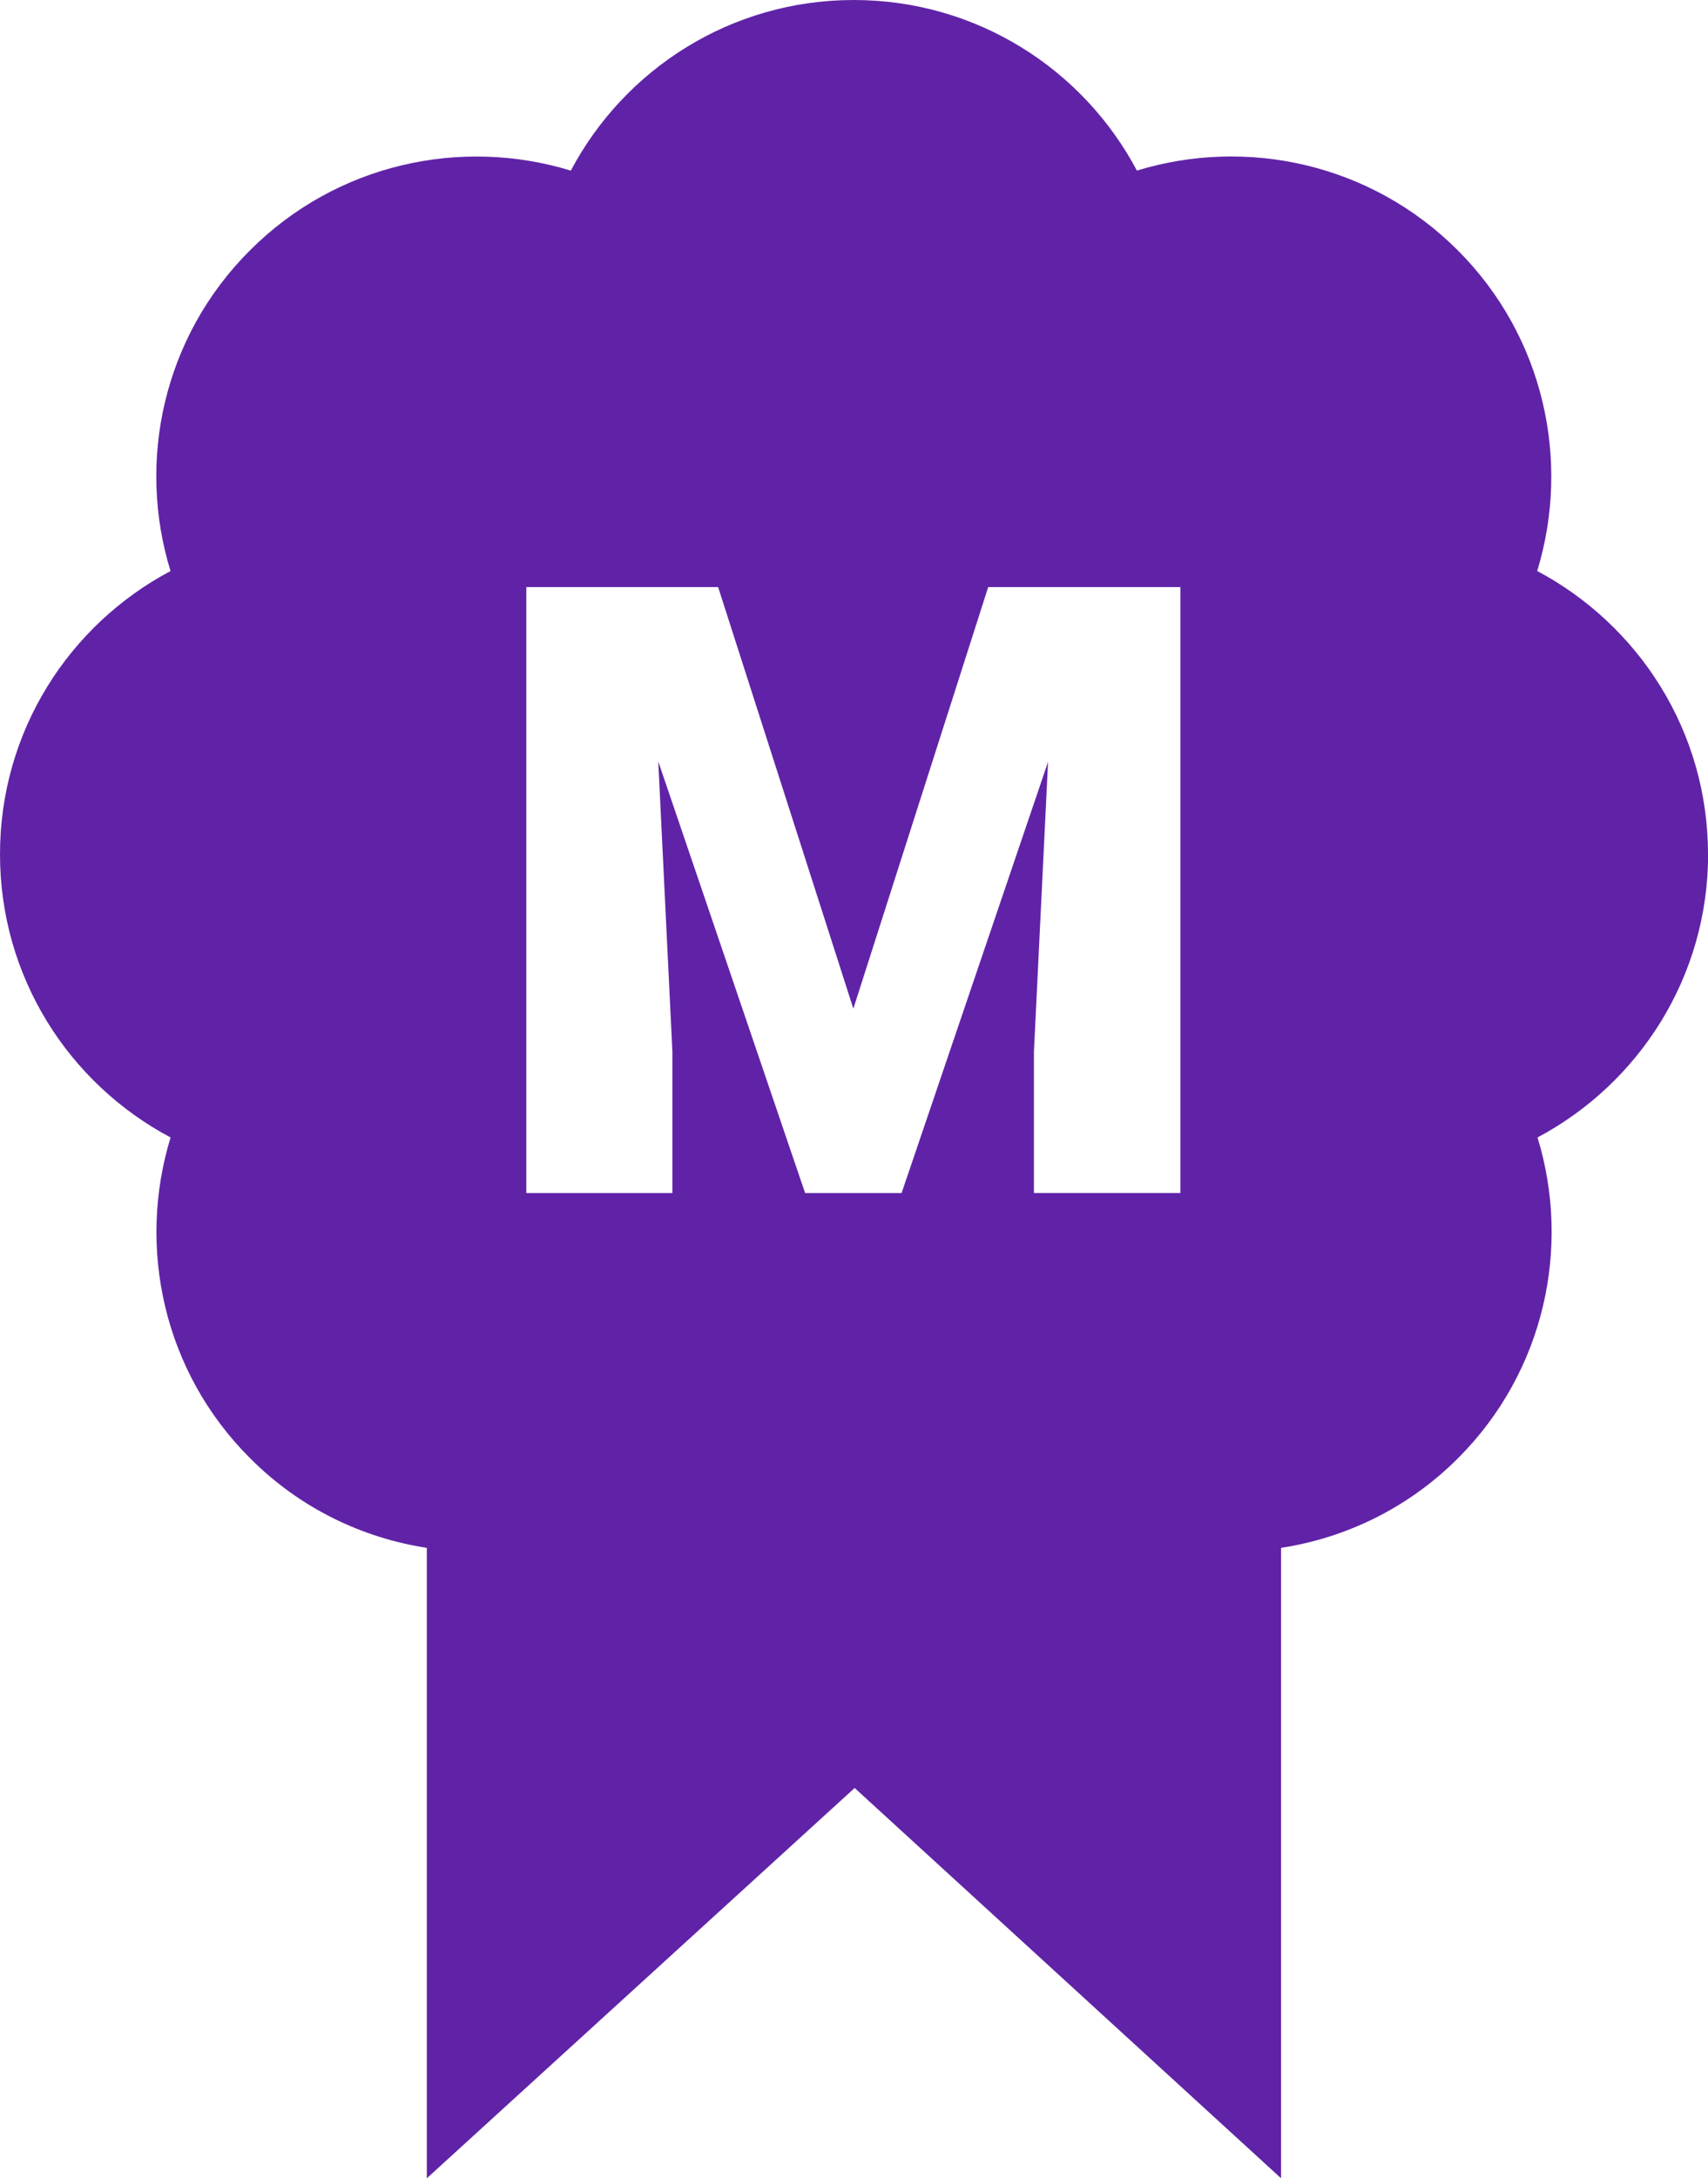 <?xml version="1.0" encoding="UTF-8"?><svg id="Layer_1" xmlns="http://www.w3.org/2000/svg" viewBox="0 0 305.89 390"><defs><style>.cls-1{fill:#6023a7;stroke-width:0px;}</style></defs><path class="cls-1" d="M305.89,152.94c0-22.04-12.43-41.06-30.59-50.71,6.02-19.65,1.28-41.91-14.23-57.42-15.55-15.55-37.81-20.29-57.46-14.27C194,12.39,174.9,0,152.9,0s-41.06,12.39-50.67,30.55c-19.65-6.02-41.91-1.28-57.46,14.27-15.55,15.51-20.29,37.77-14.23,57.42C12.35,111.89,0,130.94,0,152.94s12.35,41.06,30.55,50.71c-6.02,19.65-1.32,41.91,14.23,57.42,8.93,8.97,20.08,14.27,31.66,16.06v112.87l76.62-69.88,76.37,69.88v-112.87c11.58-1.79,22.73-7.09,31.7-16.06,15.51-15.51,20.25-37.77,14.23-57.42,18.16-9.66,30.55-28.71,30.55-50.71ZM211.4,213.59h-26.23v-25.33l2.53-51.86-26.23,77.2h-17.28l-26.3-77.27,2.53,51.94v25.33h-26.16v-108.49h34.35l24.22,75.48,24.15-75.48h34.42v108.49Z"/></svg>